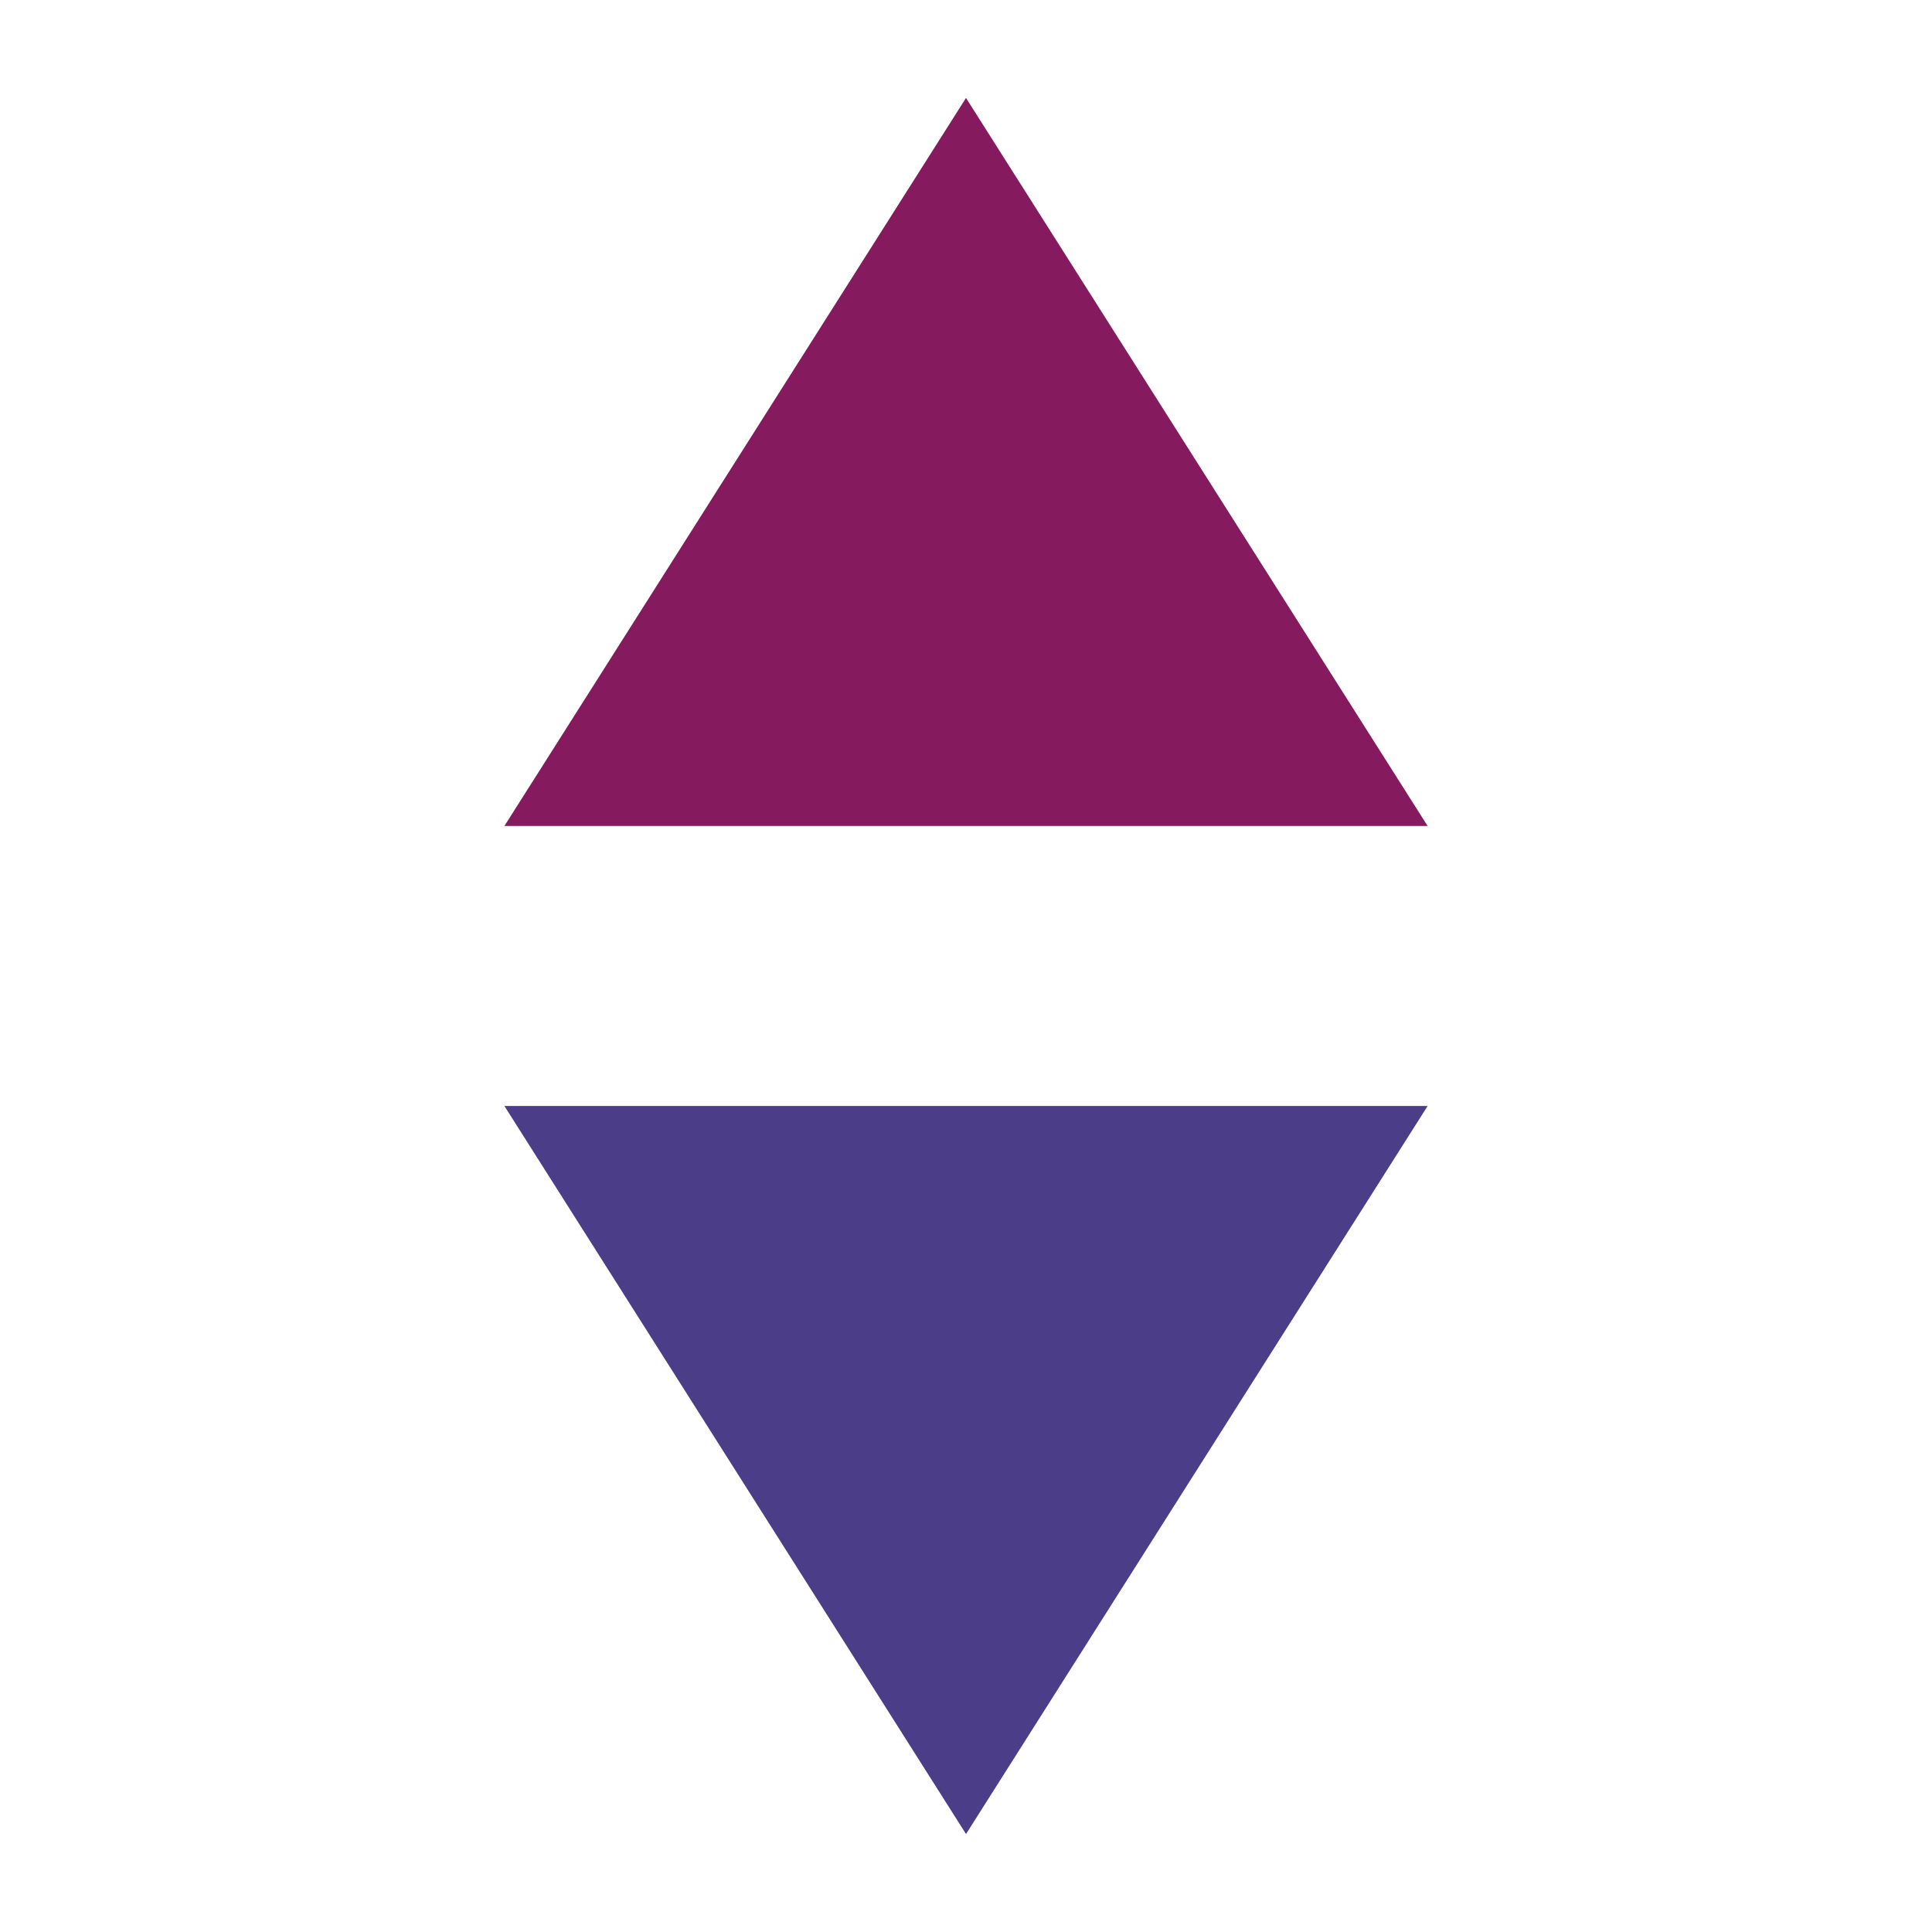 <svg xmlns="http://www.w3.org/2000/svg" width="88" height="88" viewBox="0 0 88 88">
    <g transform="translate(3725 2396)">
        <circle data-name="Elipse 1300" cx="44" cy="44" r="44" transform="translate(-3725 -2396)" style="fill:none"/>
        <g data-name="Grupo 11822">
            <path data-name="Polígono 2" d="m21.025 0 21.026 33.161H0z" transform="translate(-3702.025 -2391.539)" style="fill:#851a5f"/>
            <path data-name="Polígono 5" d="m21.025 0 21.026 33.161H0z" transform="rotate(180 -1829.987 -1156.231)" style="fill:#4c3d88"/>
        </g>
    </g>
</svg>
